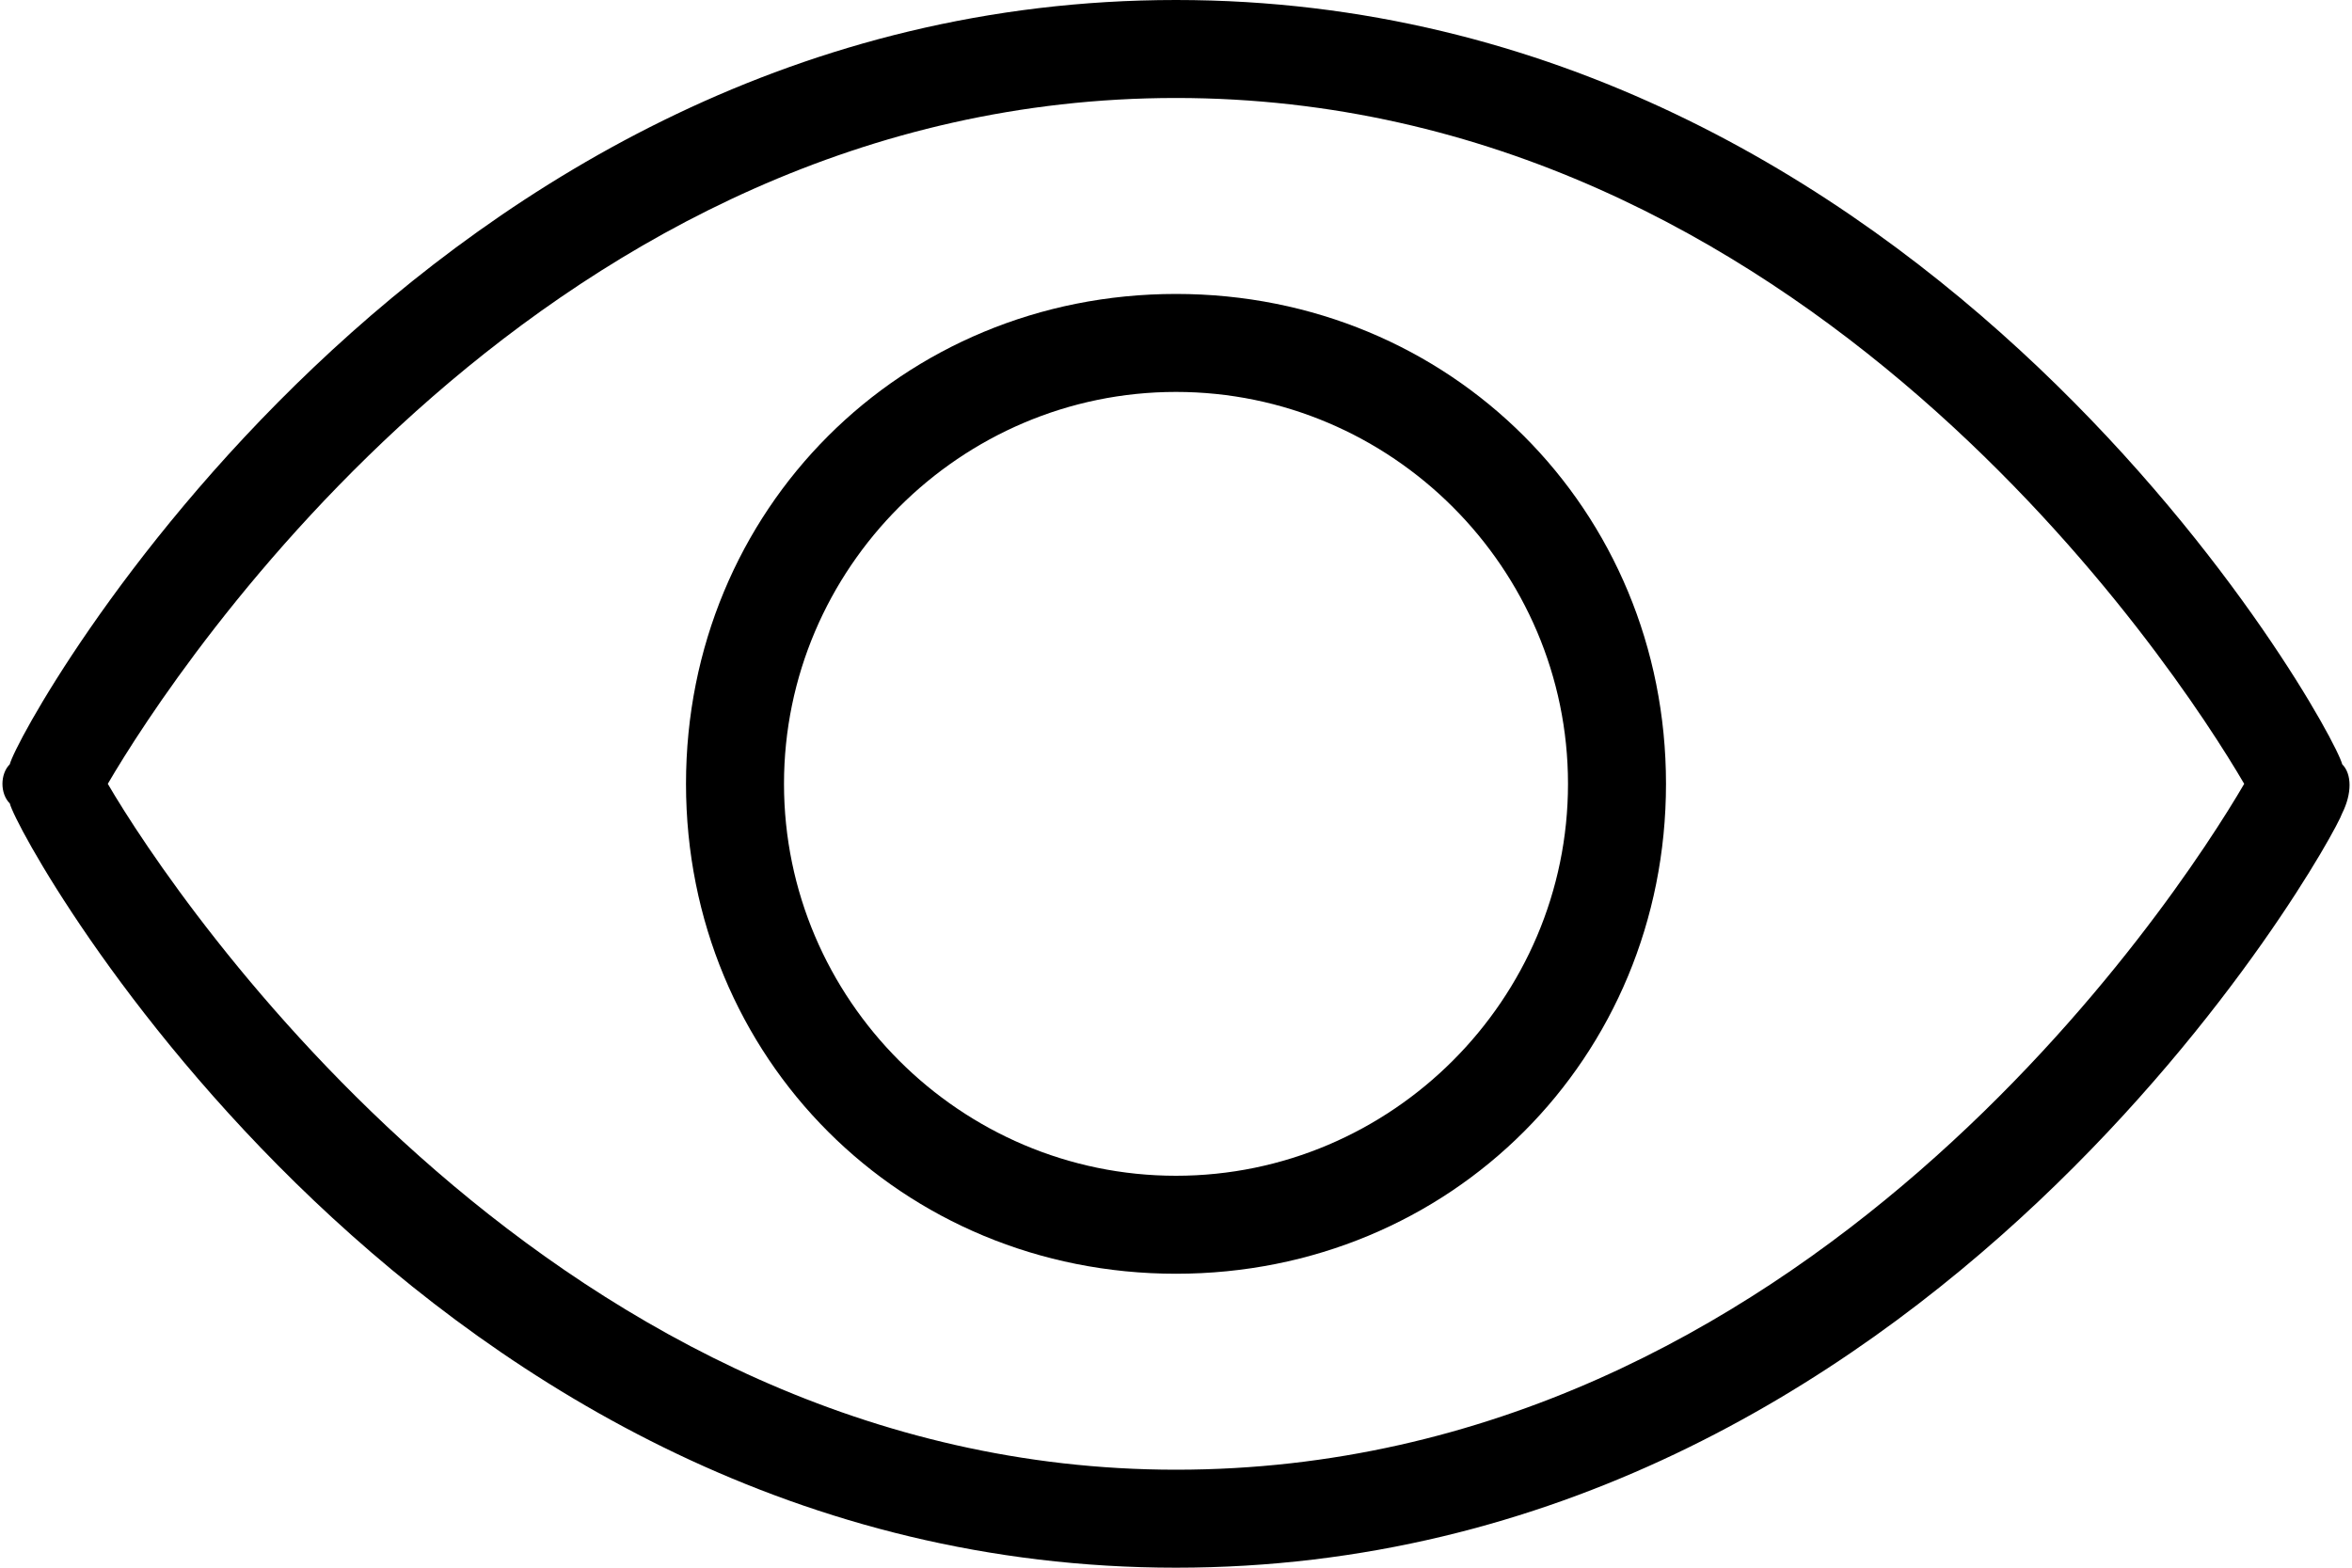 <svg xmlns="http://www.w3.org/2000/svg" xmlns:xlink="http://www.w3.org/1999/xlink" id="transport" x="0px" y="0px" viewBox="0 0 24 16" style="enable-background:new 0 0 24 16;" xml:space="preserve">
<g>
	<g>
		<path fill="currentColor" d="M12,16C4.3,16,0.2,8.6,0.1,8.2C0,8.1,0,7.9,0.1,7.8C0.2,7.4,4.3,0,12,0s11.8,7.4,11.9,7.8    c0.1,0.1,0.1,0.3,0,0.5C23.8,8.6,19.7,16,12,16z M1.1,8c0.7,1.2,4.6,7,10.9,7c6.4,0,10.2-5.8,10.9-7C22.2,6.8,18.4,1,12,1    C5.6,1,1.8,6.8,1.1,8z"></path>
	</g>
	<g>
		<path fill="currentColor" d="M12,13c-2.8,0-5-2.2-5-5s2.2-5,5-5s5,2.2,5,5S14.8,13,12,13z M12,4C9.8,4,8,5.8,8,8s1.8,4,4,4s4-1.8,4-4    S14.2,4,12,4z"></path>
	</g>
</g>
</svg>
